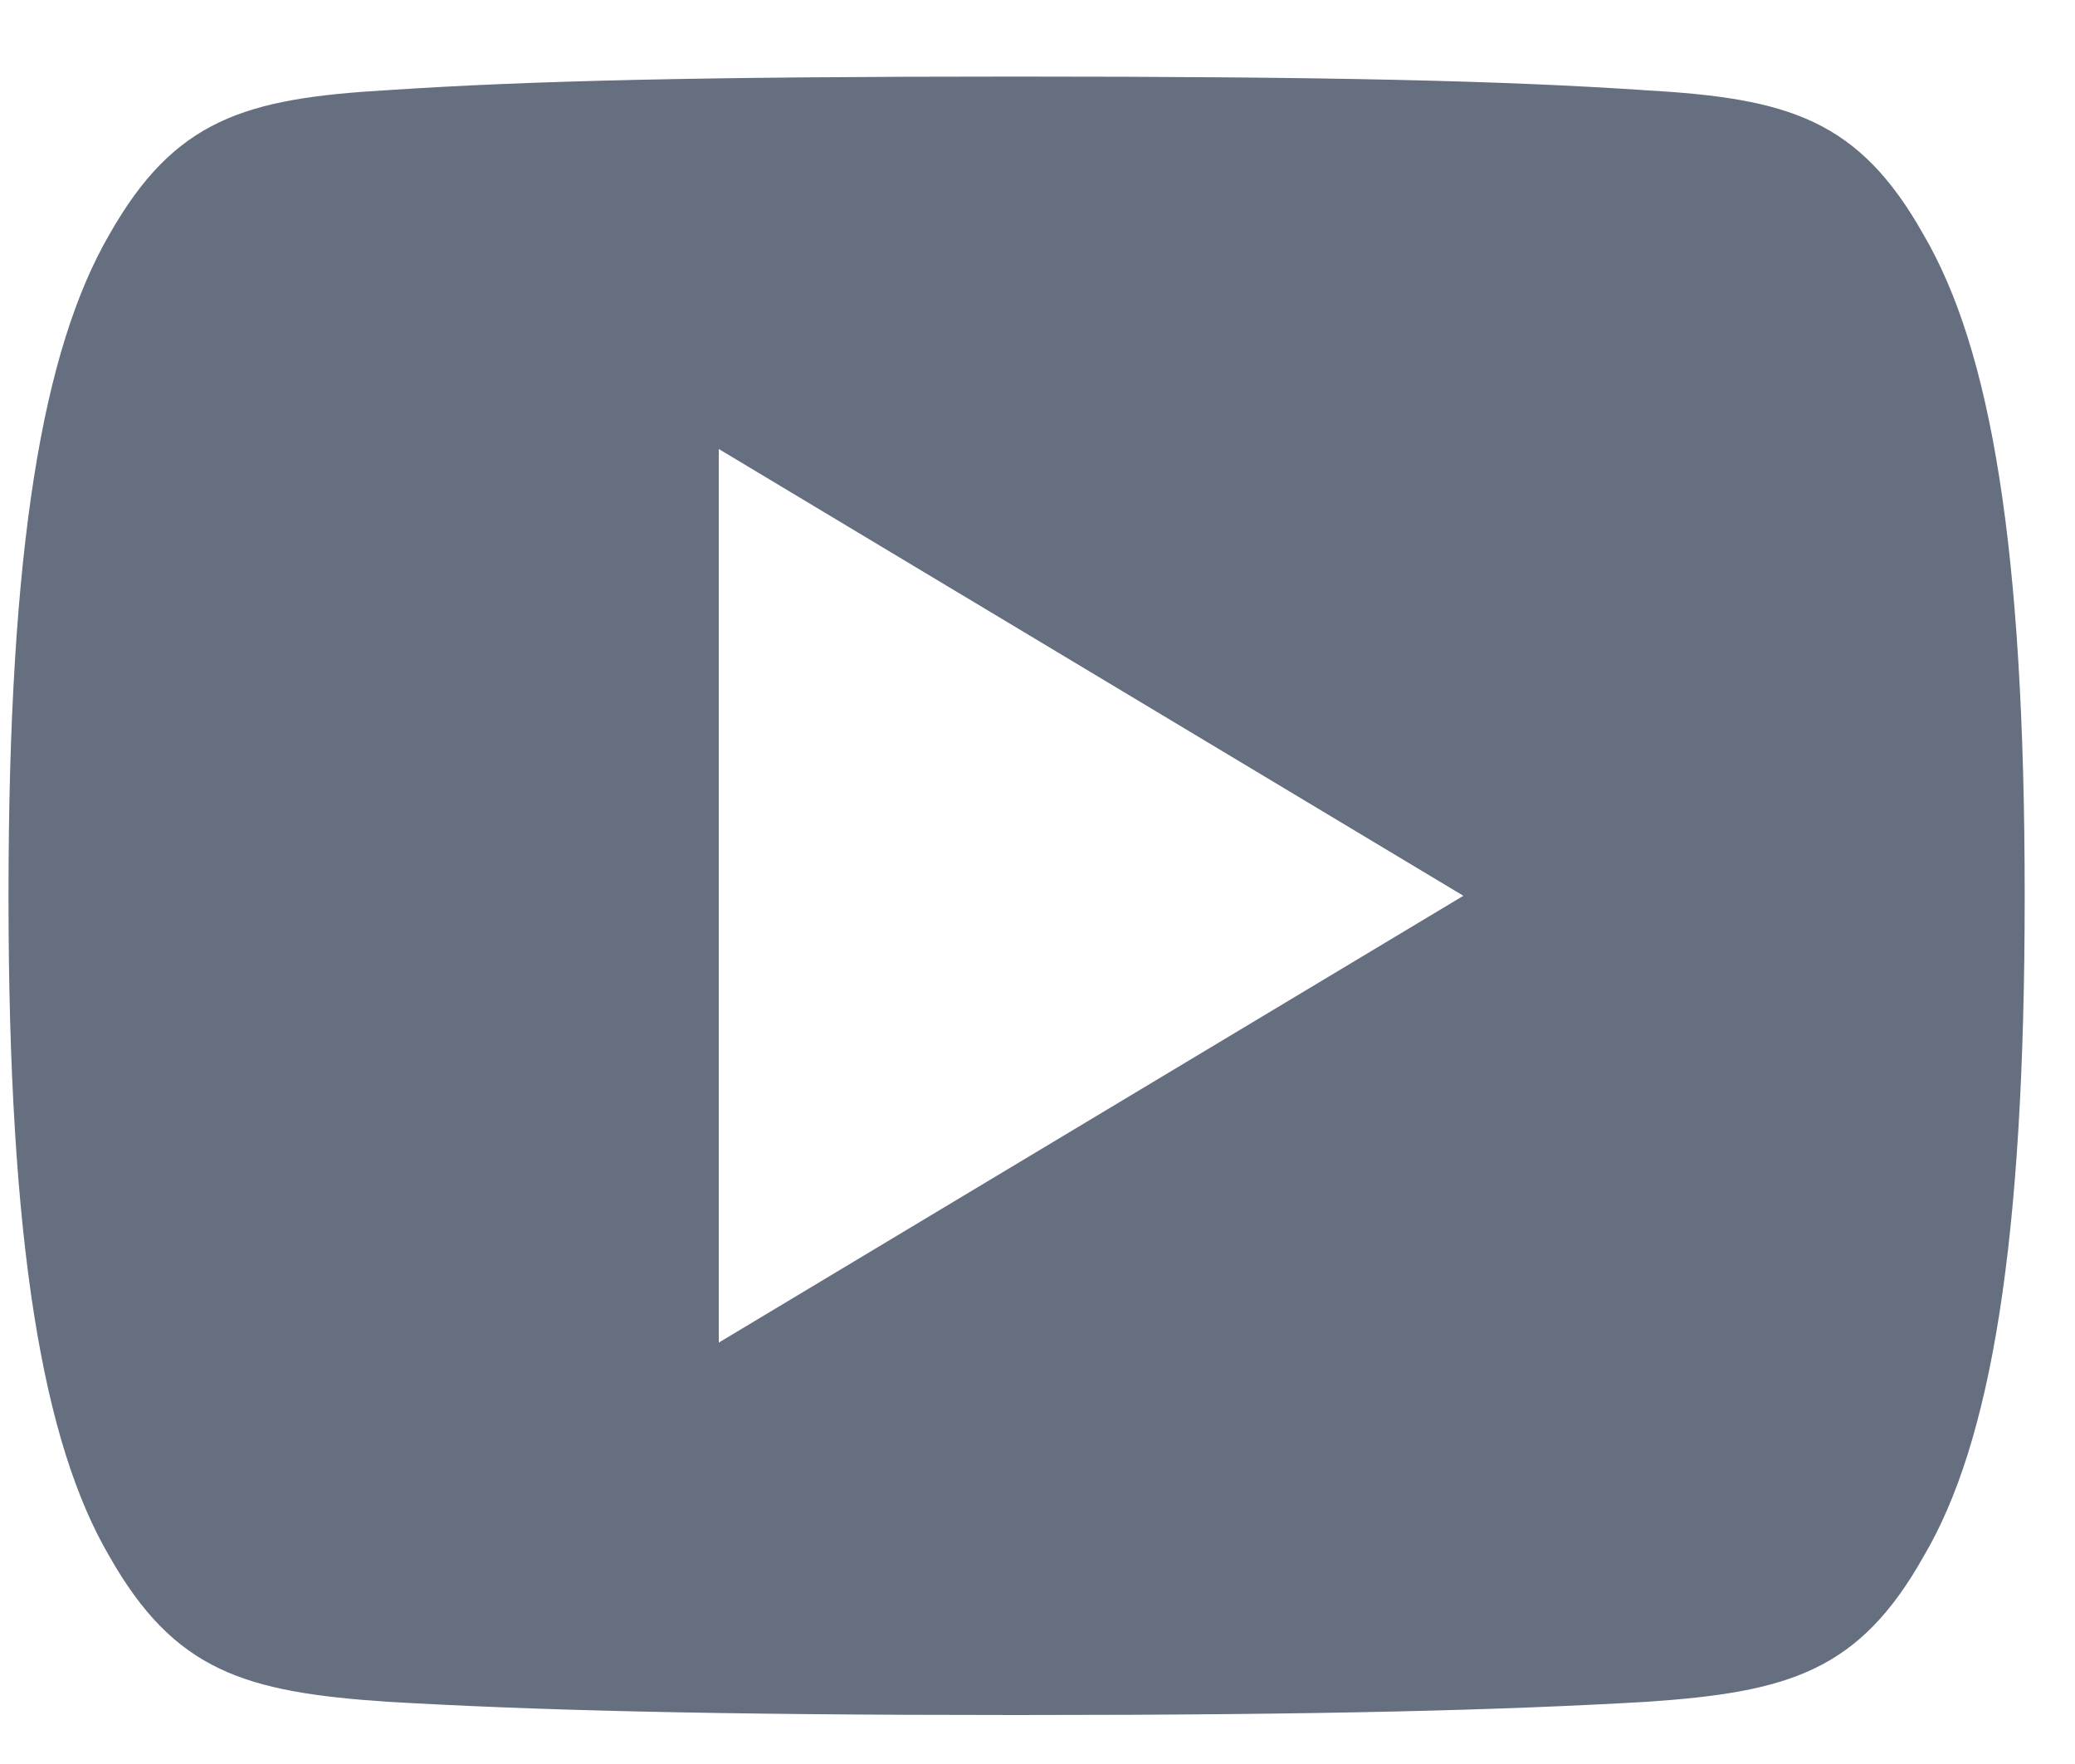 <svg width="20" height="17" viewBox="0 0 20 17" fill="none" xmlns="http://www.w3.org/2000/svg">
<path d="M18.539 2.26C17.916 1.152 17.24 0.948 15.864 0.87C14.488 0.777 12.797 0.738 9.802 0.738C6.8 0.738 5.107 0.777 3.734 0.869C2.36 0.948 1.683 1.15 1.054 2.26C0.412 3.367 0.082 5.273 0.082 8.629C0.082 8.632 0.082 8.633 0.082 8.633C0.082 8.636 0.082 8.637 0.082 8.637V8.64C0.082 11.982 0.412 13.902 1.054 14.998C1.683 16.106 2.359 16.307 3.732 16.4C5.107 16.48 6.8 16.528 9.802 16.528C12.797 16.528 14.488 16.48 15.865 16.401C17.241 16.308 17.918 16.107 18.541 14.999C19.188 13.904 19.515 11.983 19.515 8.642C19.515 8.642 19.515 8.637 19.515 8.634C19.515 8.634 19.515 8.632 19.515 8.63C19.515 5.273 19.188 3.367 18.539 2.26ZM6.928 12.939V4.327L14.105 8.633L6.928 12.939Z" fill="#656F80"/>
</svg>
